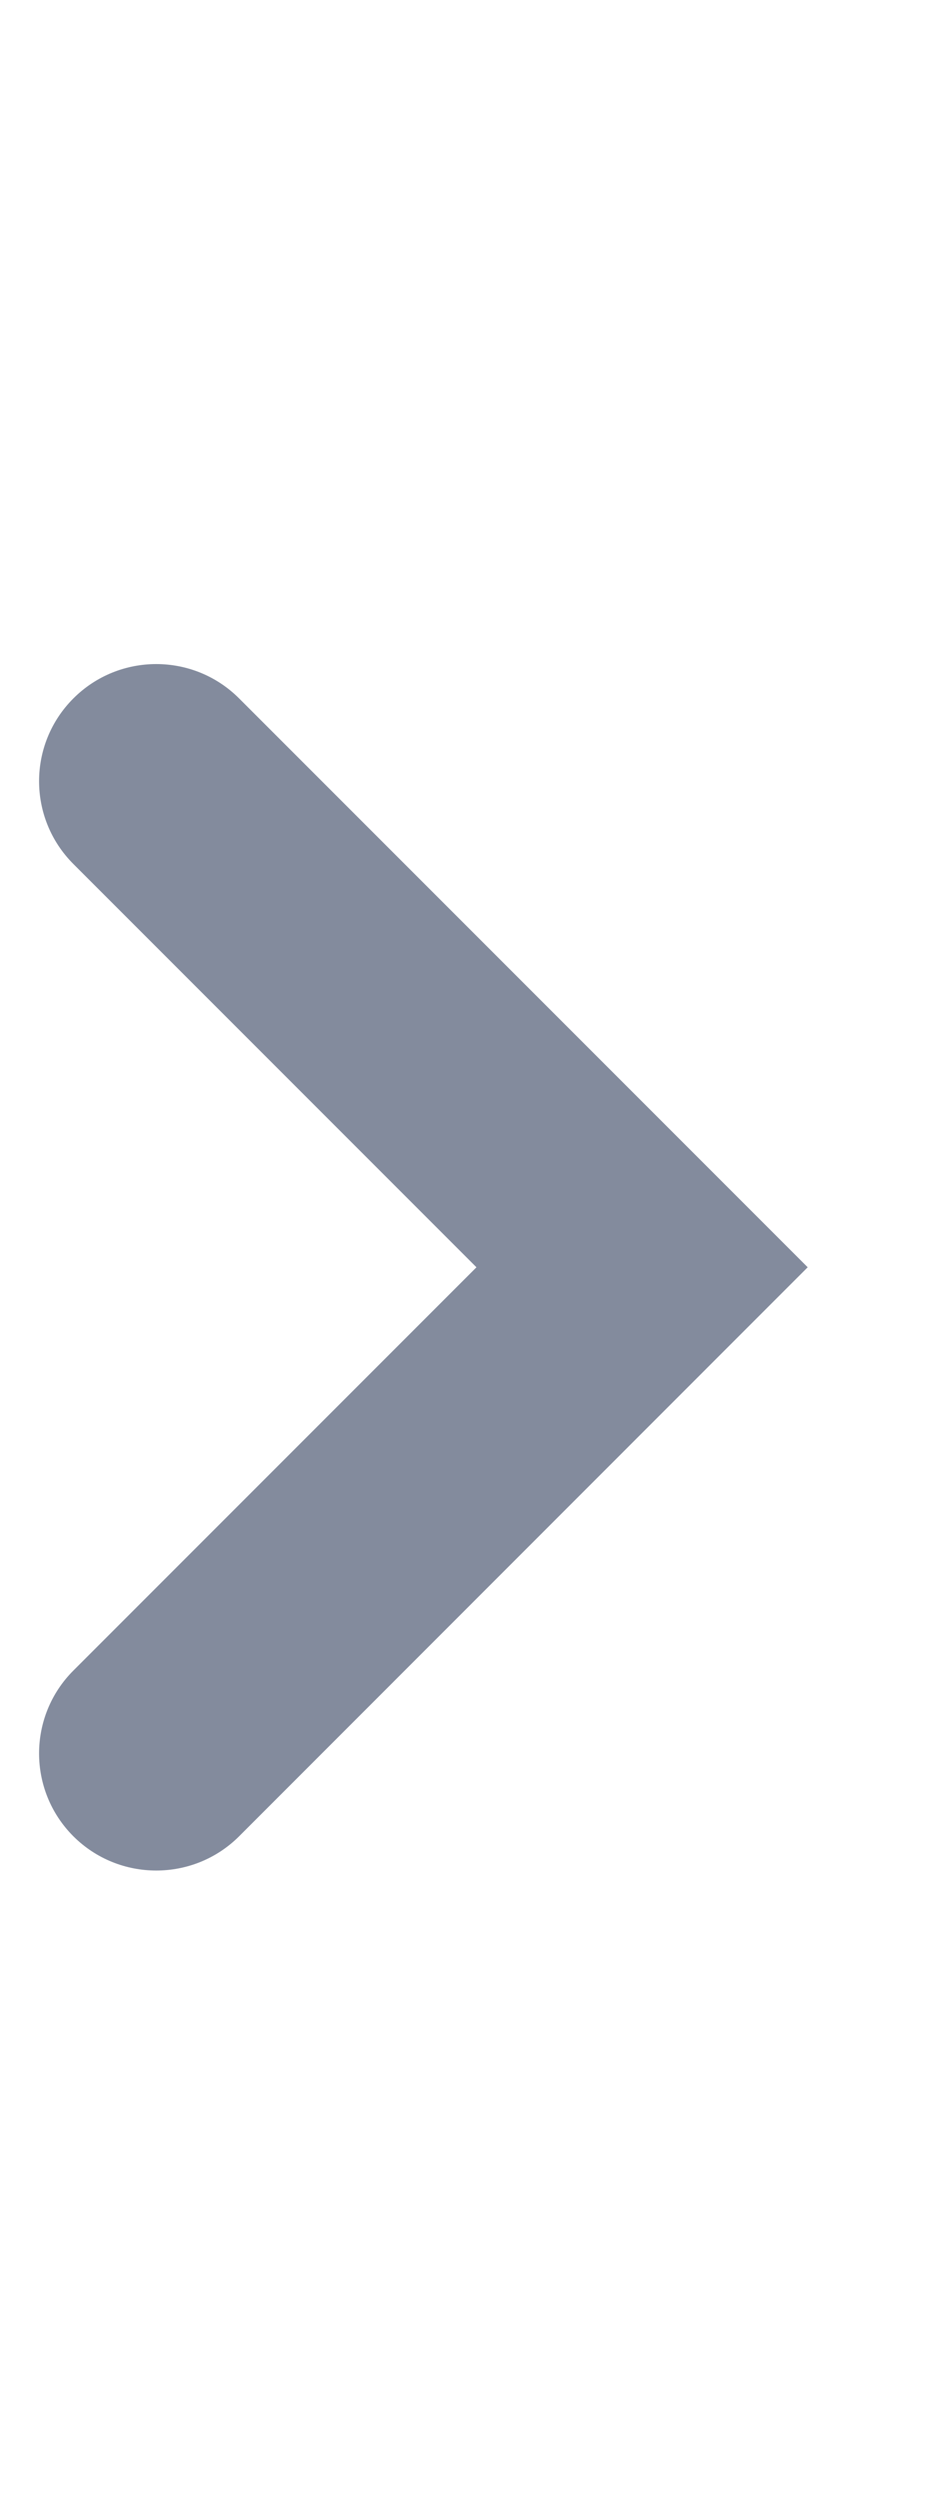 <svg width="6" height="16" viewBox="0 0 6 16" fill="none" xmlns="http://www.w3.org/2000/svg">
<path d="M1.531 11.753C1.238 12.045 0.763 12.045 0.47 11.753C0.177 11.46 0.177 10.985 0.47 10.692L1.531 11.753ZM4.111 8.111L4.642 7.581L5.172 8.111L4.642 8.641L4.111 8.111ZM0.47 5.53C0.177 5.237 0.177 4.763 0.47 4.47C0.763 4.177 1.238 4.177 1.531 4.47L0.47 5.53ZM0.47 10.692L3.581 7.581L4.642 8.641L1.531 11.753L0.47 10.692ZM3.581 8.641L0.47 5.53L1.531 4.47L4.642 7.581L3.581 8.641Z" fill="#838B9D"/>
</svg>
